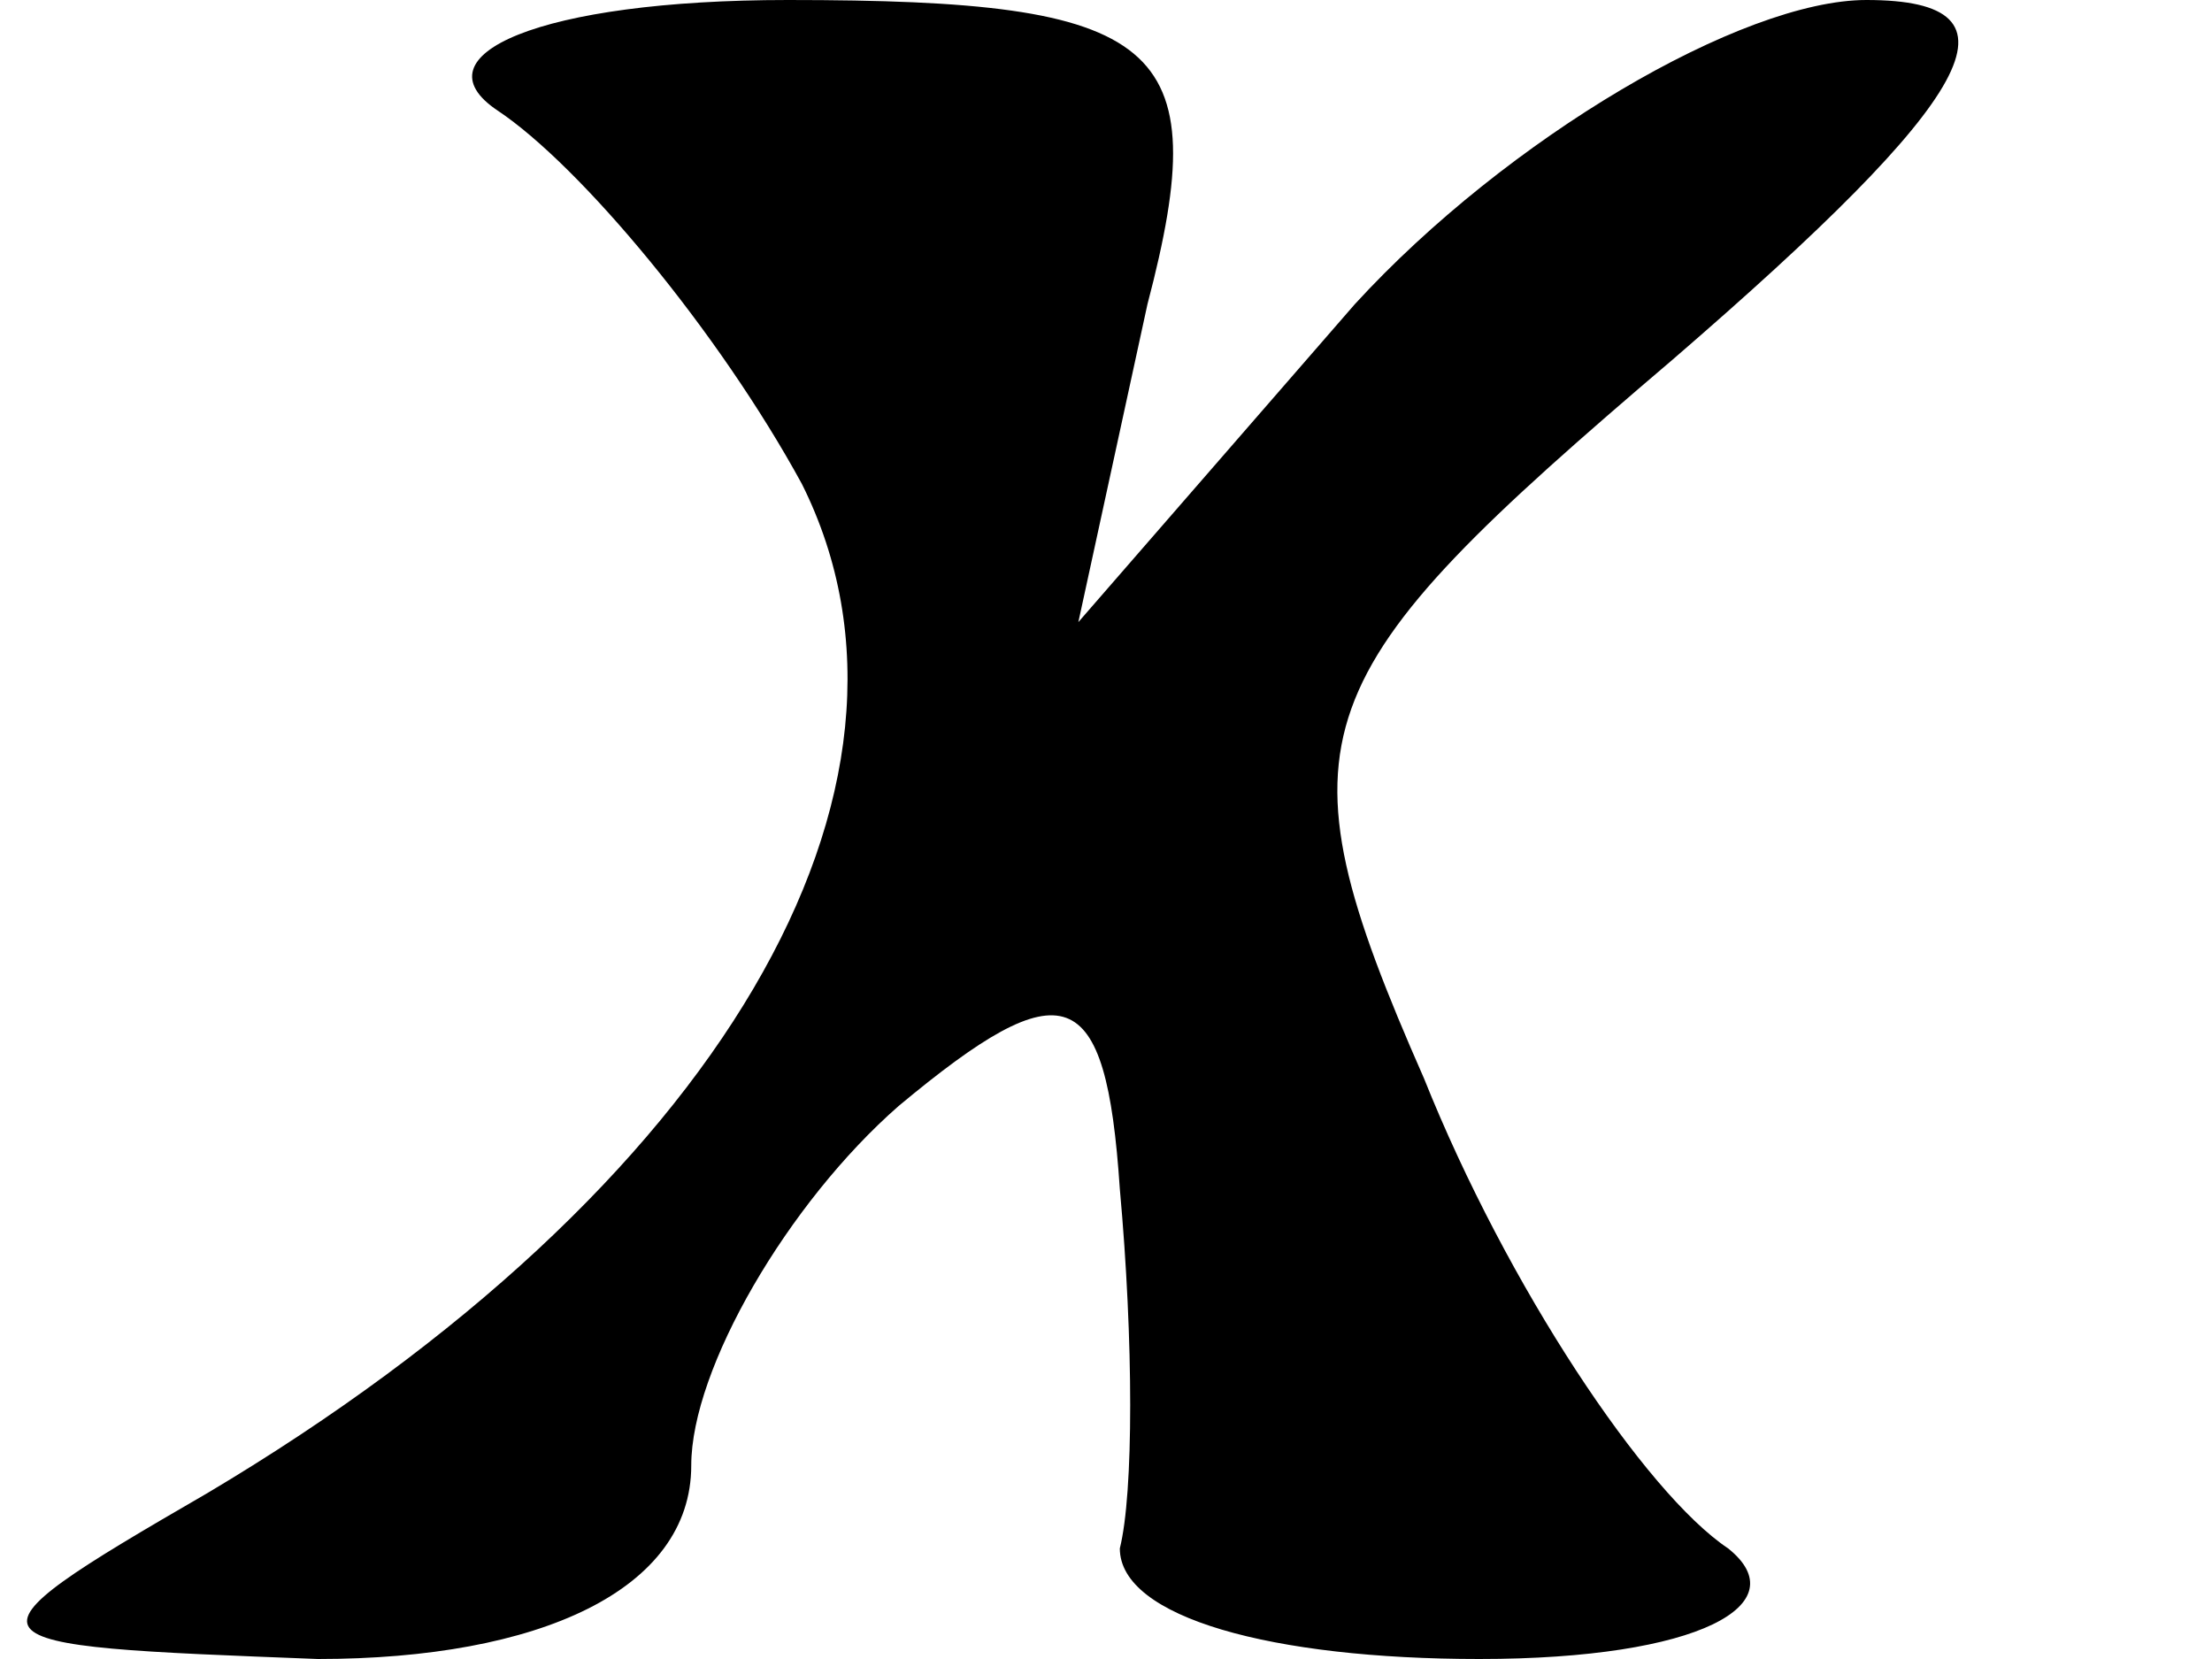<?xml version="1.0" standalone="no"?>
<!DOCTYPE svg PUBLIC "-//W3C//DTD SVG 20010904//EN"
 "http://www.w3.org/TR/2001/REC-SVG-20010904/DTD/svg10.dtd">
<svg version="1.0" xmlns="http://www.w3.org/2000/svg"
 width="16pt" height="12pt" viewBox="0 0 16 12"
 preserveAspectRatio="xMidYMid meet">
<g transform="translate(0,12) scale(0.1,-0.1)"
fill="#000000" stroke="none">
<path d="M36 112 c6 -4 16 -16 22 -27 11 -22 -6 -51 -43 -73 -19 -11 -18 -11
8 -12 16 0 27 5 27 14 0 7 7 19 15 26 12 10 15 9 16 -6 1 -11 1 -22 0 -26 0
-5 11 -8 26 -8 16 0 23 4 18 8 -6 4 -16 19 -22 34 -11 25 -9 29 18 52 22 19
26 26 14 26 -9 0 -26 -10 -37 -22 l-20 -23 5 23 c5 19 1 22 -26 22 -18 0 -27
-4 -21 -8z"/>
</g>
</svg>
